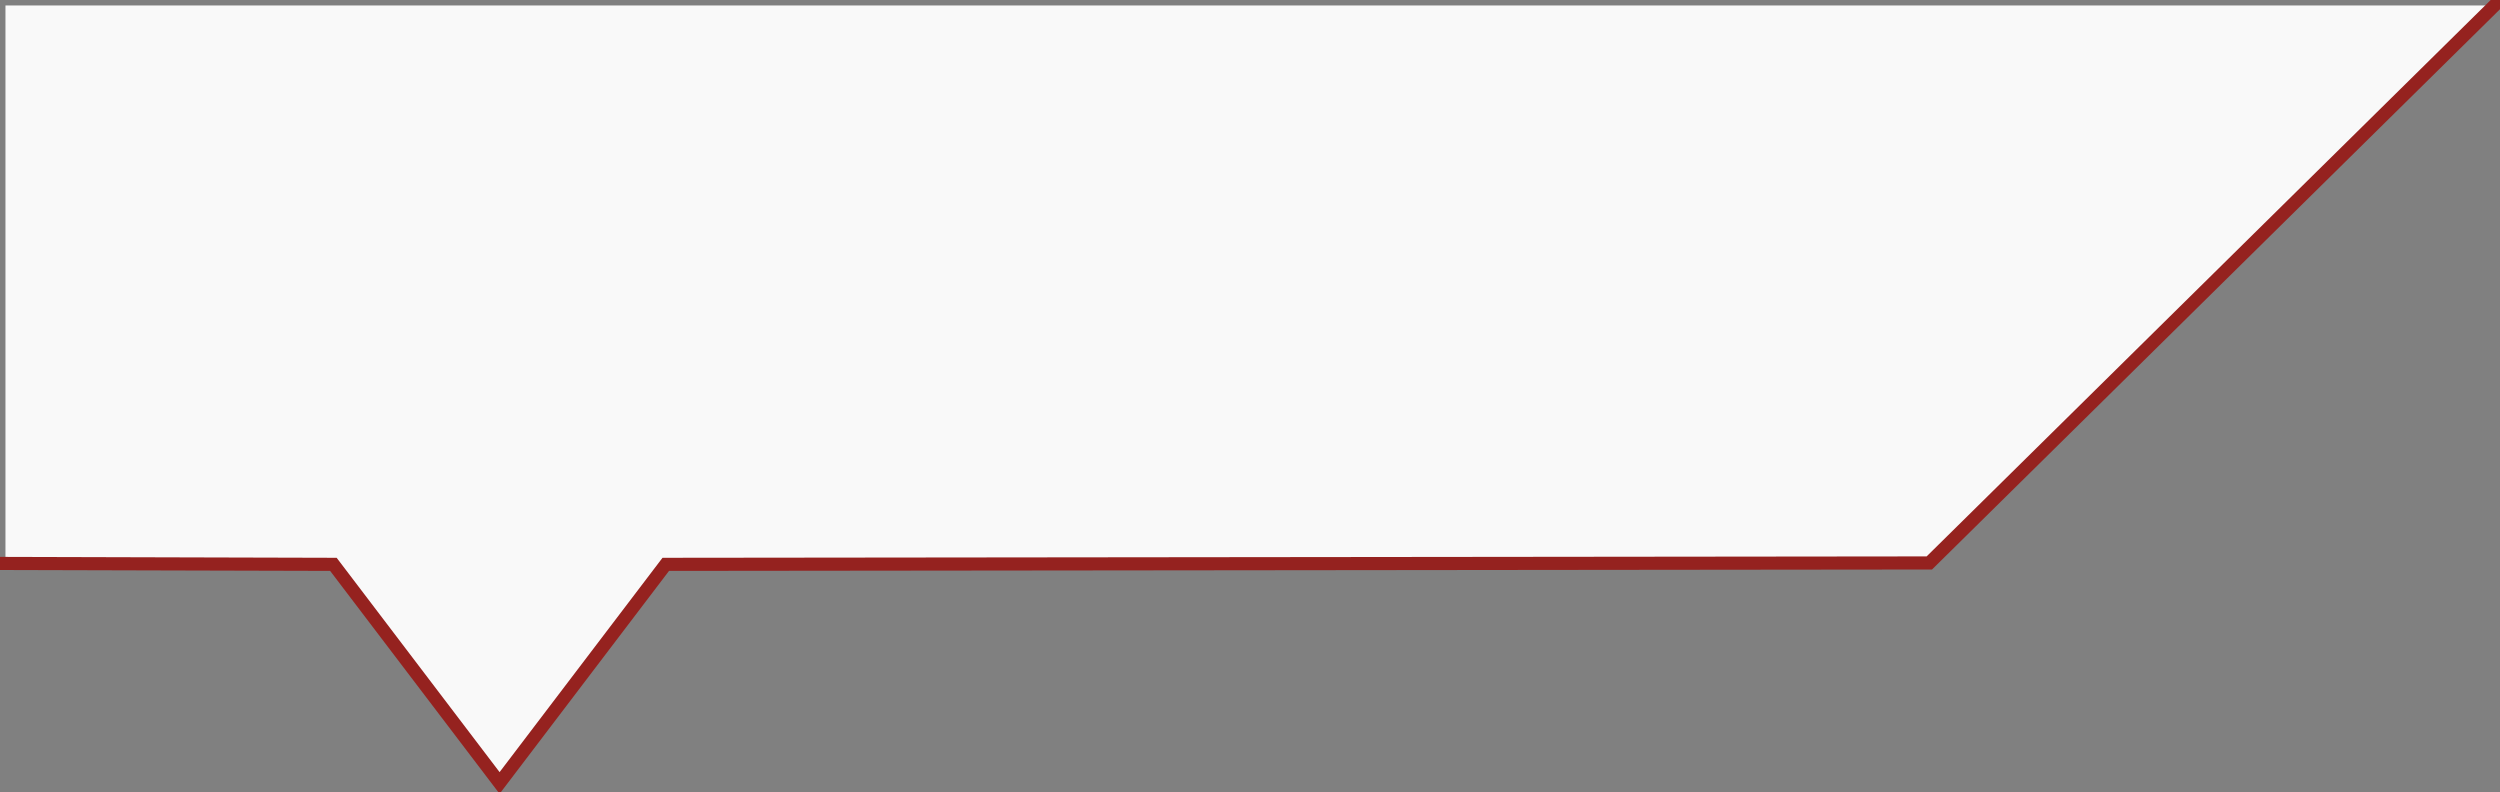 <?xml version="1.0" encoding="UTF-8" standalone="no"?>
<!-- Created with Inkscape (http://www.inkscape.org/) -->

<svg
   xmlns:dc="http://purl.org/dc/elements/1.1/"
   xmlns:cc="http://creativecommons.org/ns#"
   xmlns:rdf="http://www.w3.org/1999/02/22-rdf-syntax-ns#"
   xmlns:svg="http://www.w3.org/2000/svg"
   xmlns="http://www.w3.org/2000/svg"
   xmlns:sodipodi="http://sodipodi.sourceforge.net/DTD/sodipodi-0.dtd"
   xmlns:inkscape="http://www.inkscape.org/namespaces/inkscape"
   width="228.707"
   height="72.454"
   viewBox="0 0 228.707 72.454"
   id="svg2"
   version="1.1"
   inkscape:version="0.91 r13725"
   sodipodi:docname="tab-border.svg">
  <rect x="0" y="0" width="228.707" height="72.454" fill="#808080" stroke="none"/>
  <defs
     id="defs4" />
  <sodipodi:namedview
     id="base"
     pagecolor="#ffffff"
     bordercolor="#666666"
     borderopacity="1.0"
     inkscape:pageopacity="0.0"
     inkscape:pageshadow="2"
     inkscape:zoom="89.6"
     inkscape:cx="5.674641"
     inkscape:cy="23.174326"
     inkscape:document-units="px"
     inkscape:current-layer="g4159"
     showgrid="false"
     inkscape:snap-bbox="true"
     inkscape:bbox-nodes="true"
     inkscape:snap-bbox-edge-midpoints="true"
     inkscape:snap-bbox-midpoints="true"
     inkscape:bbox-paths="true"
     inkscape:object-paths="true"
     inkscape:snap-intersection-paths="true"
     inkscape:object-nodes="true"
     inkscape:snap-smooth-nodes="true"
     inkscape:snap-object-midpoints="true"
     inkscape:snap-center="true"
     units="px"
     inkscape:snap-others="true"
     inkscape:snap-nodes="true"
     inkscape:snap-midpoints="true"
     inkscape:snap-text-baseline="true"
     inkscape:window-width="1920"
     inkscape:window-height="1027"
     inkscape:window-x="1912"
     inkscape:window-y="22"
     inkscape:window-maximized="1"
     fit-margin-top="0"
     fit-margin-left="0"
     fit-margin-right="0"
     fit-margin-bottom="0"
     inkscape:snap-page="true" />
  <g
     inkscape:label="Layer 1"
     inkscape:groupmode="layer"
     id="layer1"
     transform="translate(-45.214,-952.132)">
    <g
       id="g4155"
       style="fill:#95221f;fill-opacity:1;stroke:#95221f;stroke-width:0.1;stroke-miterlimit:4;stroke-dasharray:none;stroke-opacity:1">
      <g
         id="g4159"
         transform="translate(-138.218,649.175)">
        <path
           style="fill:#f9f9f9;fill-opacity:1;fill-rule:evenodd;stroke:none;stroke-width:1px;stroke-linecap:butt;stroke-linejoin:miter;stroke-opacity:1"
           d="m 183.932,303.457 227,0 -51,51 -115.594,0.127 -15.203,20 -15.203,-20 -30,-0.127 z"
           id="path4136"
           inkscape:connector-curvature="0" />
        <path
           style="fill:none;fill-rule:evenodd;stroke:#95221f;stroke-width:1.2;stroke-linecap:butt;stroke-linejoin:miter;stroke-opacity:1;stroke-miterlimit:4;stroke-dasharray:none"
           d="m 183.43,354.502 30.502,0.083 15.203,20 15.203,-20 115.594,-0.127 52.207,-51.5"
           id="path4137"
           inkscape:connector-curvature="0"
           sodipodi:nodetypes="cccccc" />
      </g>
    </g>
  </g>
</svg>
